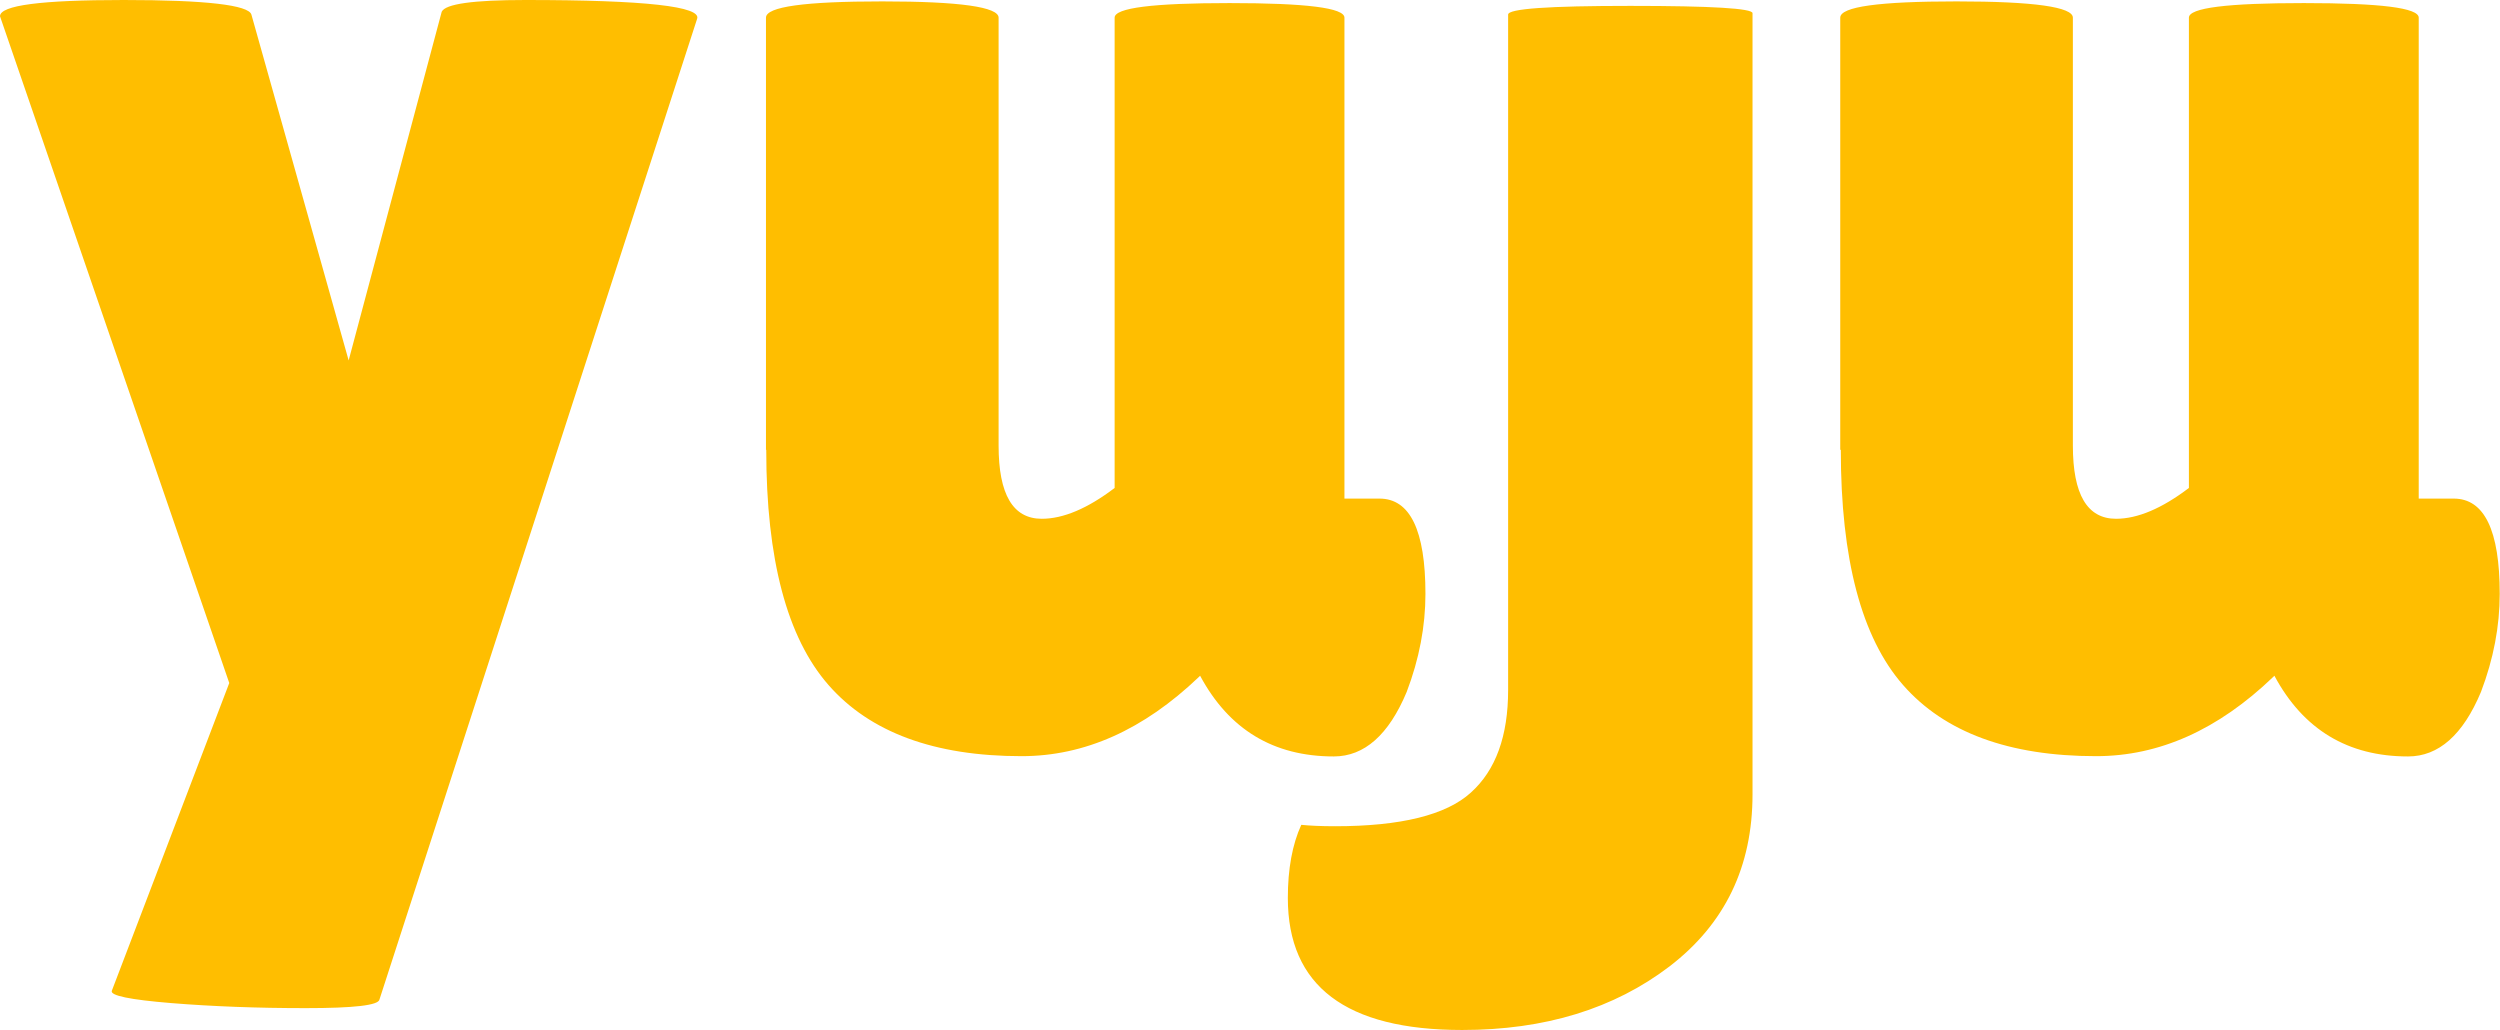 <?xml version="1.0" encoding="UTF-8"?>
<svg id="Capa_2" data-name="Capa 2" xmlns="http://www.w3.org/2000/svg" viewBox="0 0 89.2 36.76">
  <defs>
    <style>
      .cls-1 {
        fill: #ffbe00;
        stroke-width: 0px;
      }
    </style>
  </defs>
  <g id="Layer_1" data-name="Layer 1">
    <path class="cls-1" d="m65.68,16.05c0,3.9.74,6.7,2.22,8.39,1.48,1.69,3.78,2.54,6.89,2.54,2.25,0,4.35-.94,6.31-2.82l.05-.05c1.03,1.92,2.62,2.88,4.77,2.88,1.09,0,1.96-.77,2.6-2.3.45-1.18.67-2.35.67-3.5,0-2.27-.55-3.4-1.64-3.4h-1.25V.63c0-.35-1.37-.52-4.1-.52s-4.1.17-4.1.52v16.78c-.96.73-1.83,1.1-2.6,1.1-1.03,0-1.54-.87-1.54-2.61V.63c0-.38-1.38-.58-4.15-.58s-4.15.19-4.15.58v15.42Zm-13.2,12.23c-.88.8-2.5,1.2-4.84,1.2-.51,0-.92-.02-1.21-.05-.32.7-.48,1.57-.48,2.61,0,3.14,2.07,4.71,6.22,4.71,2.96,0,5.42-.76,7.4-2.27,1.98-1.52,2.96-3.56,2.96-6.14V.47c0-.17-1.45-.26-4.36-.26s-4.36.1-4.36.31v24.1c0,1.64-.44,2.86-1.33,3.66m-25.14-12.23c0,3.9.74,6.7,2.22,8.39,1.48,1.69,3.78,2.54,6.89,2.54,2.25,0,4.35-.94,6.32-2.82l.05-.05c1.03,1.92,2.62,2.88,4.77,2.88,1.09,0,1.96-.77,2.6-2.3.45-1.18.67-2.35.67-3.5,0-2.27-.55-3.4-1.64-3.4h-1.25V.63c0-.35-1.37-.52-4.1-.52s-4.1.17-4.1.52v16.78c-.96.73-1.83,1.1-2.6,1.1-1.03,0-1.54-.87-1.54-2.61V.63c0-.38-1.38-.58-4.15-.58s-4.15.19-4.15.58v15.42ZM0,.58C0,.19,1.47,0,4.41,0s4.46.18,4.56.52l3.47,12.34L15.76.42c.13-.28,1.12-.42,2.99-.42,4.27,0,6.31.23,6.12.68l-11.33,34.98c-.03.21-.91.31-2.63.31s-3.32-.06-4.8-.18c-1.48-.12-2.19-.27-2.12-.44l4.19-10.98L0,.58Z"/>
  </g>
</svg>
